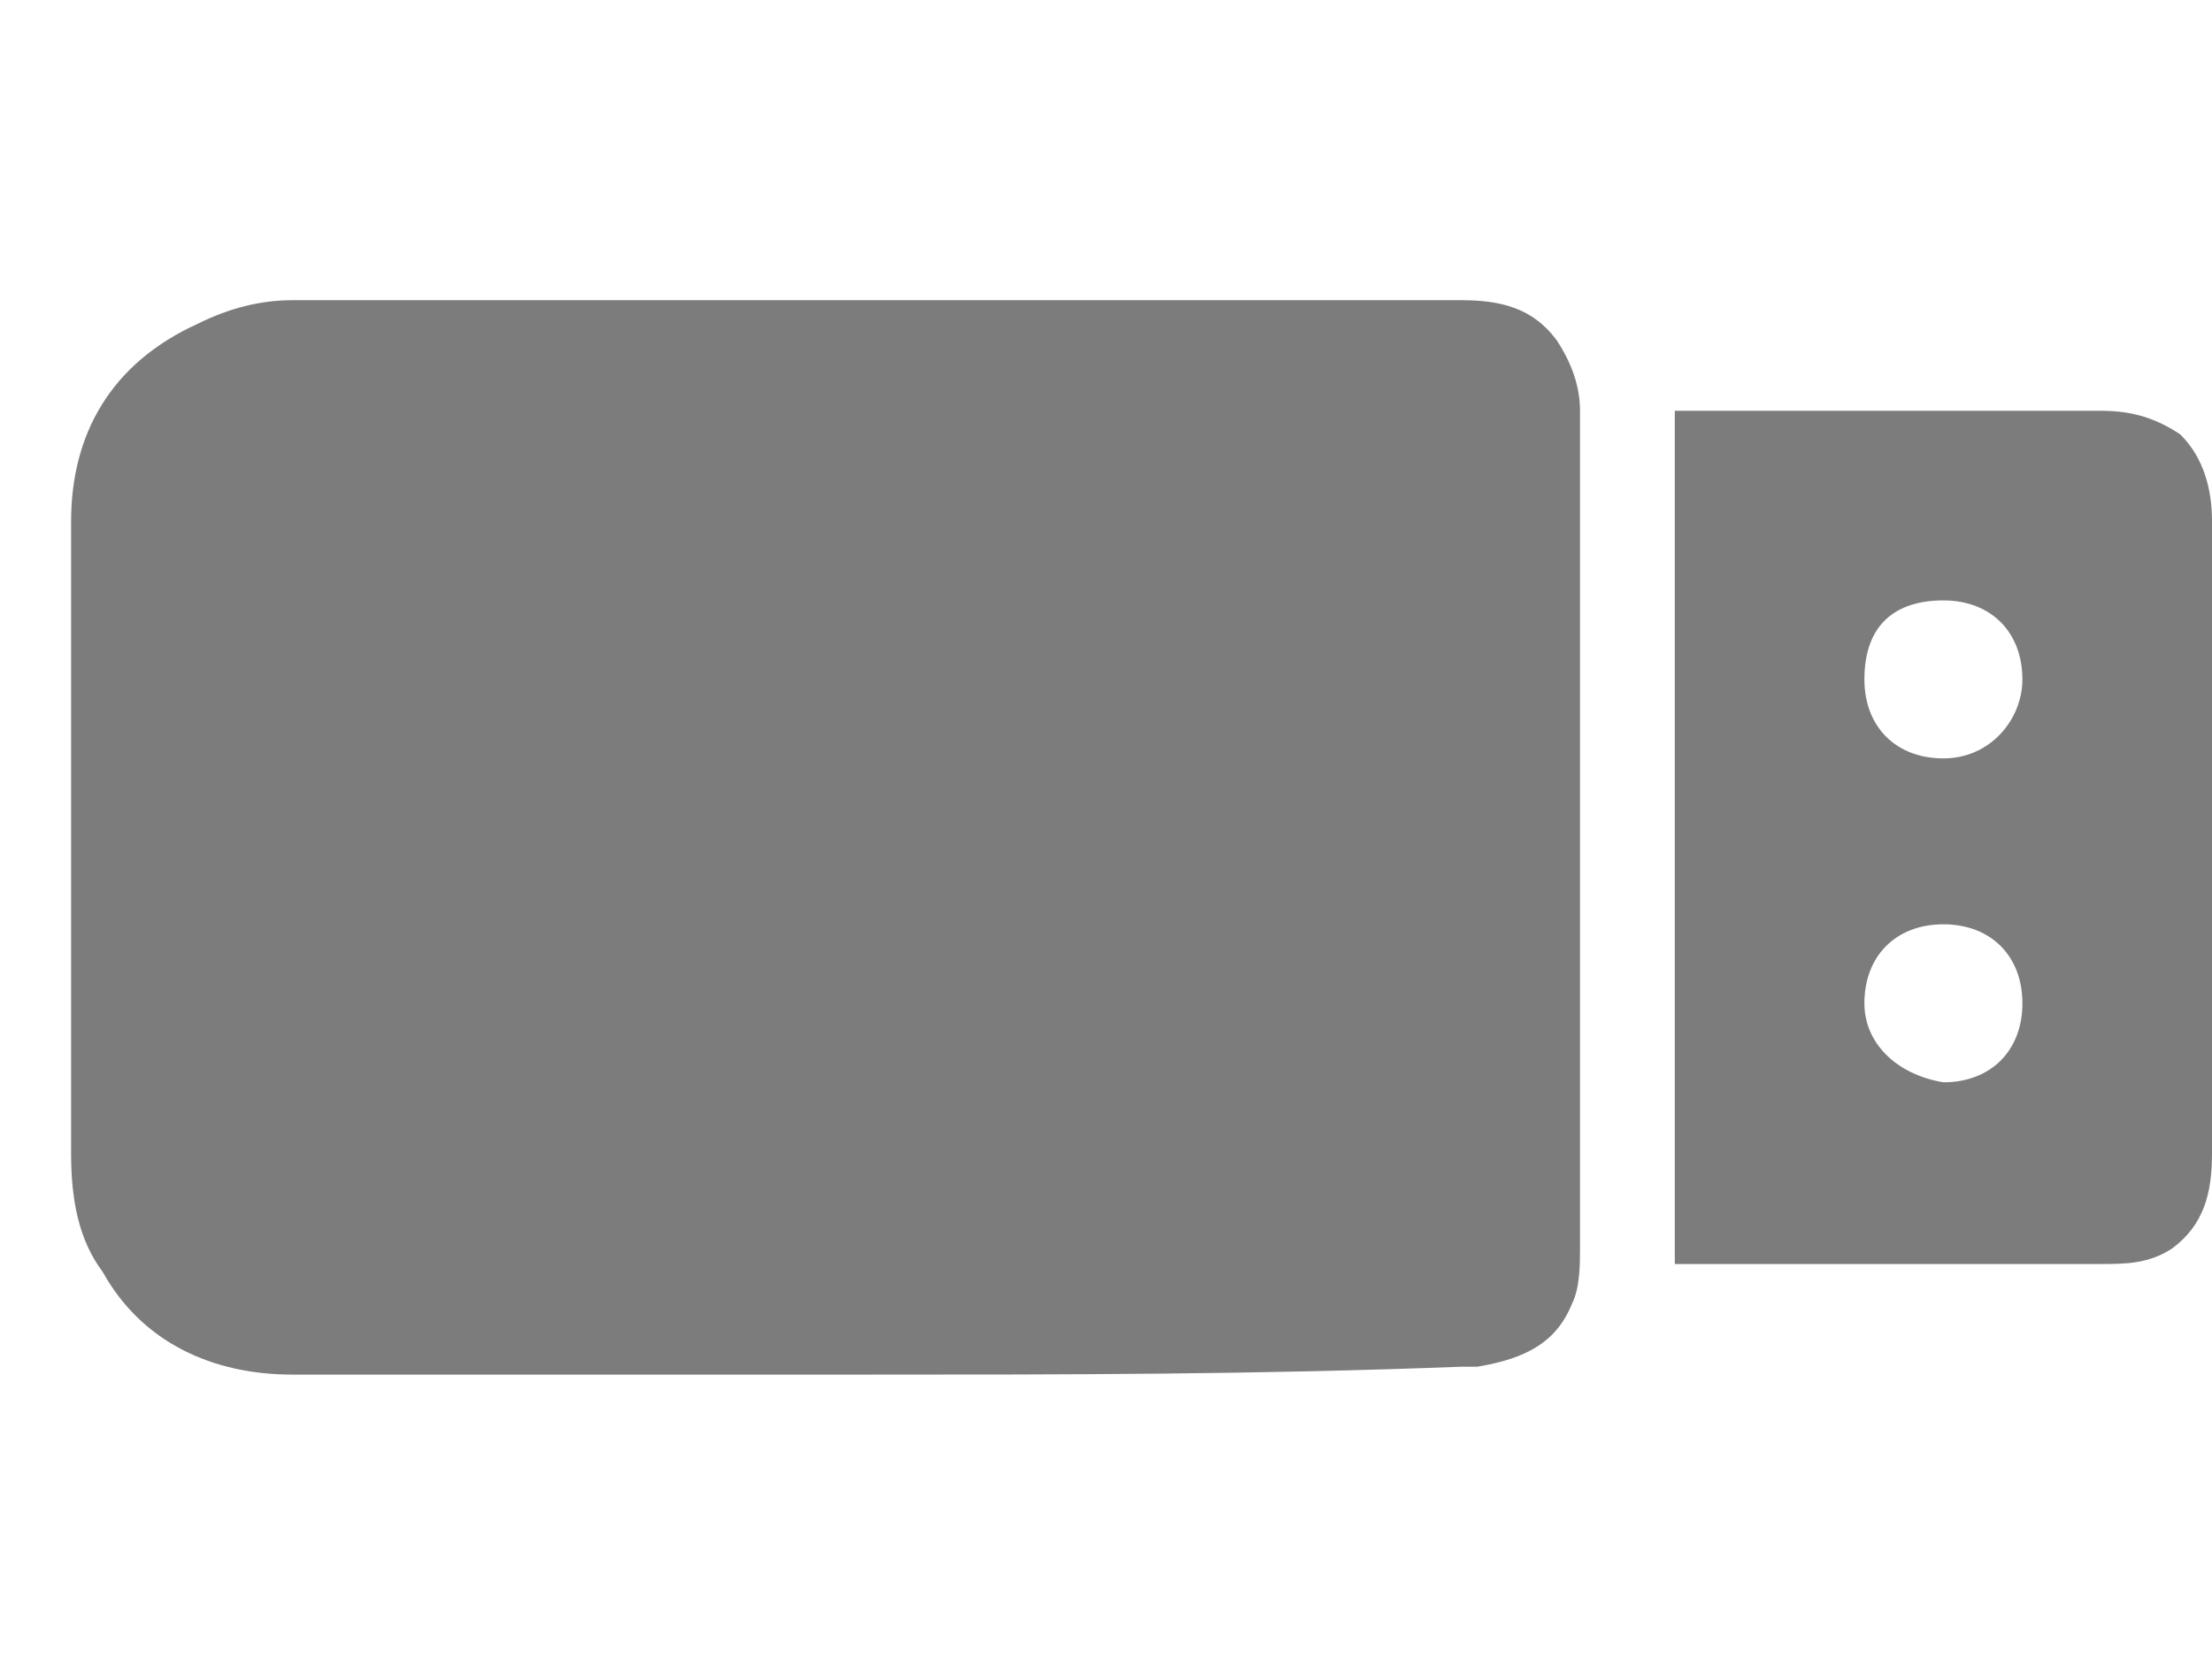 <?xml version="1.0" encoding="utf-8"?>
<!-- Generator: Adobe Illustrator 14.0.0, SVG Export Plug-In . SVG Version: 6.00 Build 43363)  -->
<!DOCTYPE svg PUBLIC "-//W3C//DTD SVG 1.1//EN" "http://www.w3.org/Graphics/SVG/1.1/DTD/svg11.dtd">
<svg version="1.1" id="Layer_1" xmlns="http://www.w3.org/2000/svg" xmlns:xlink="http://www.w3.org/1999/xlink" x="0px" y="0px"
	 width="800px" height="600px" viewBox="0 0 800 600" enable-background="new 0 0 800 600" xml:space="preserve">
<g>
	<path fill="#7C7C7C" d="M314.286,497.143c-68.571,0-140,0-208.571,0c-28.571,0-54.286-11.429-68.571-37.143
		c-8.572-11.429-11.429-25.714-11.429-42.857c0-77.143,0-151.428,0-228.571c0-31.428,14.286-57.143,45.714-71.428
		c11.428-5.714,22.857-8.572,34.286-8.572c140,0,282.857,0,422.857,0c14.286,0,25.715,2.857,34.286,14.286
		c5.714,8.572,8.571,17.143,8.571,25.714c0,54.286,0,105.714,0,160c0,48.571,0,97.143,0,142.857c0,5.714,0,14.285-2.857,20
		c-5.714,14.285-17.143,20-34.285,22.857c-2.857,0-2.857,0-5.715,0C454.286,497.143,385.714,497.143,314.286,497.143z"/>
	<path fill="#7C7C7C" d="M605.714,148.571c2.857,0,2.857,0,5.715,0c48.571,0,97.143,0,148.571,0c11.429,0,20,2.857,28.571,8.572
		c8.571,8.571,11.429,20,11.429,31.428c0,77.143,0,151.429,0,228.571c0,14.286-2.857,25.715-14.286,34.286
		c-8.571,5.714-17.143,5.714-25.714,5.714c-51.429,0-102.857,0-151.429,0c0,0,0,0-2.857,0
		C605.714,354.286,605.714,251.429,605.714,148.571z M674.286,245.714c0,17.143,11.428,28.571,28.571,28.571
		c17.143,0,28.571-14.286,28.571-28.571c0-17.143-11.429-28.571-28.571-28.571C685.714,217.143,674.286,225.714,674.286,245.714z
		 M702.857,391.429c17.143,0,28.571-11.429,28.571-28.571c0-17.144-11.429-28.571-28.571-28.571
		c-17.144,0-28.571,11.428-28.571,28.571C674.286,377.143,685.714,388.571,702.857,391.429z"/>
</g>
</svg>
